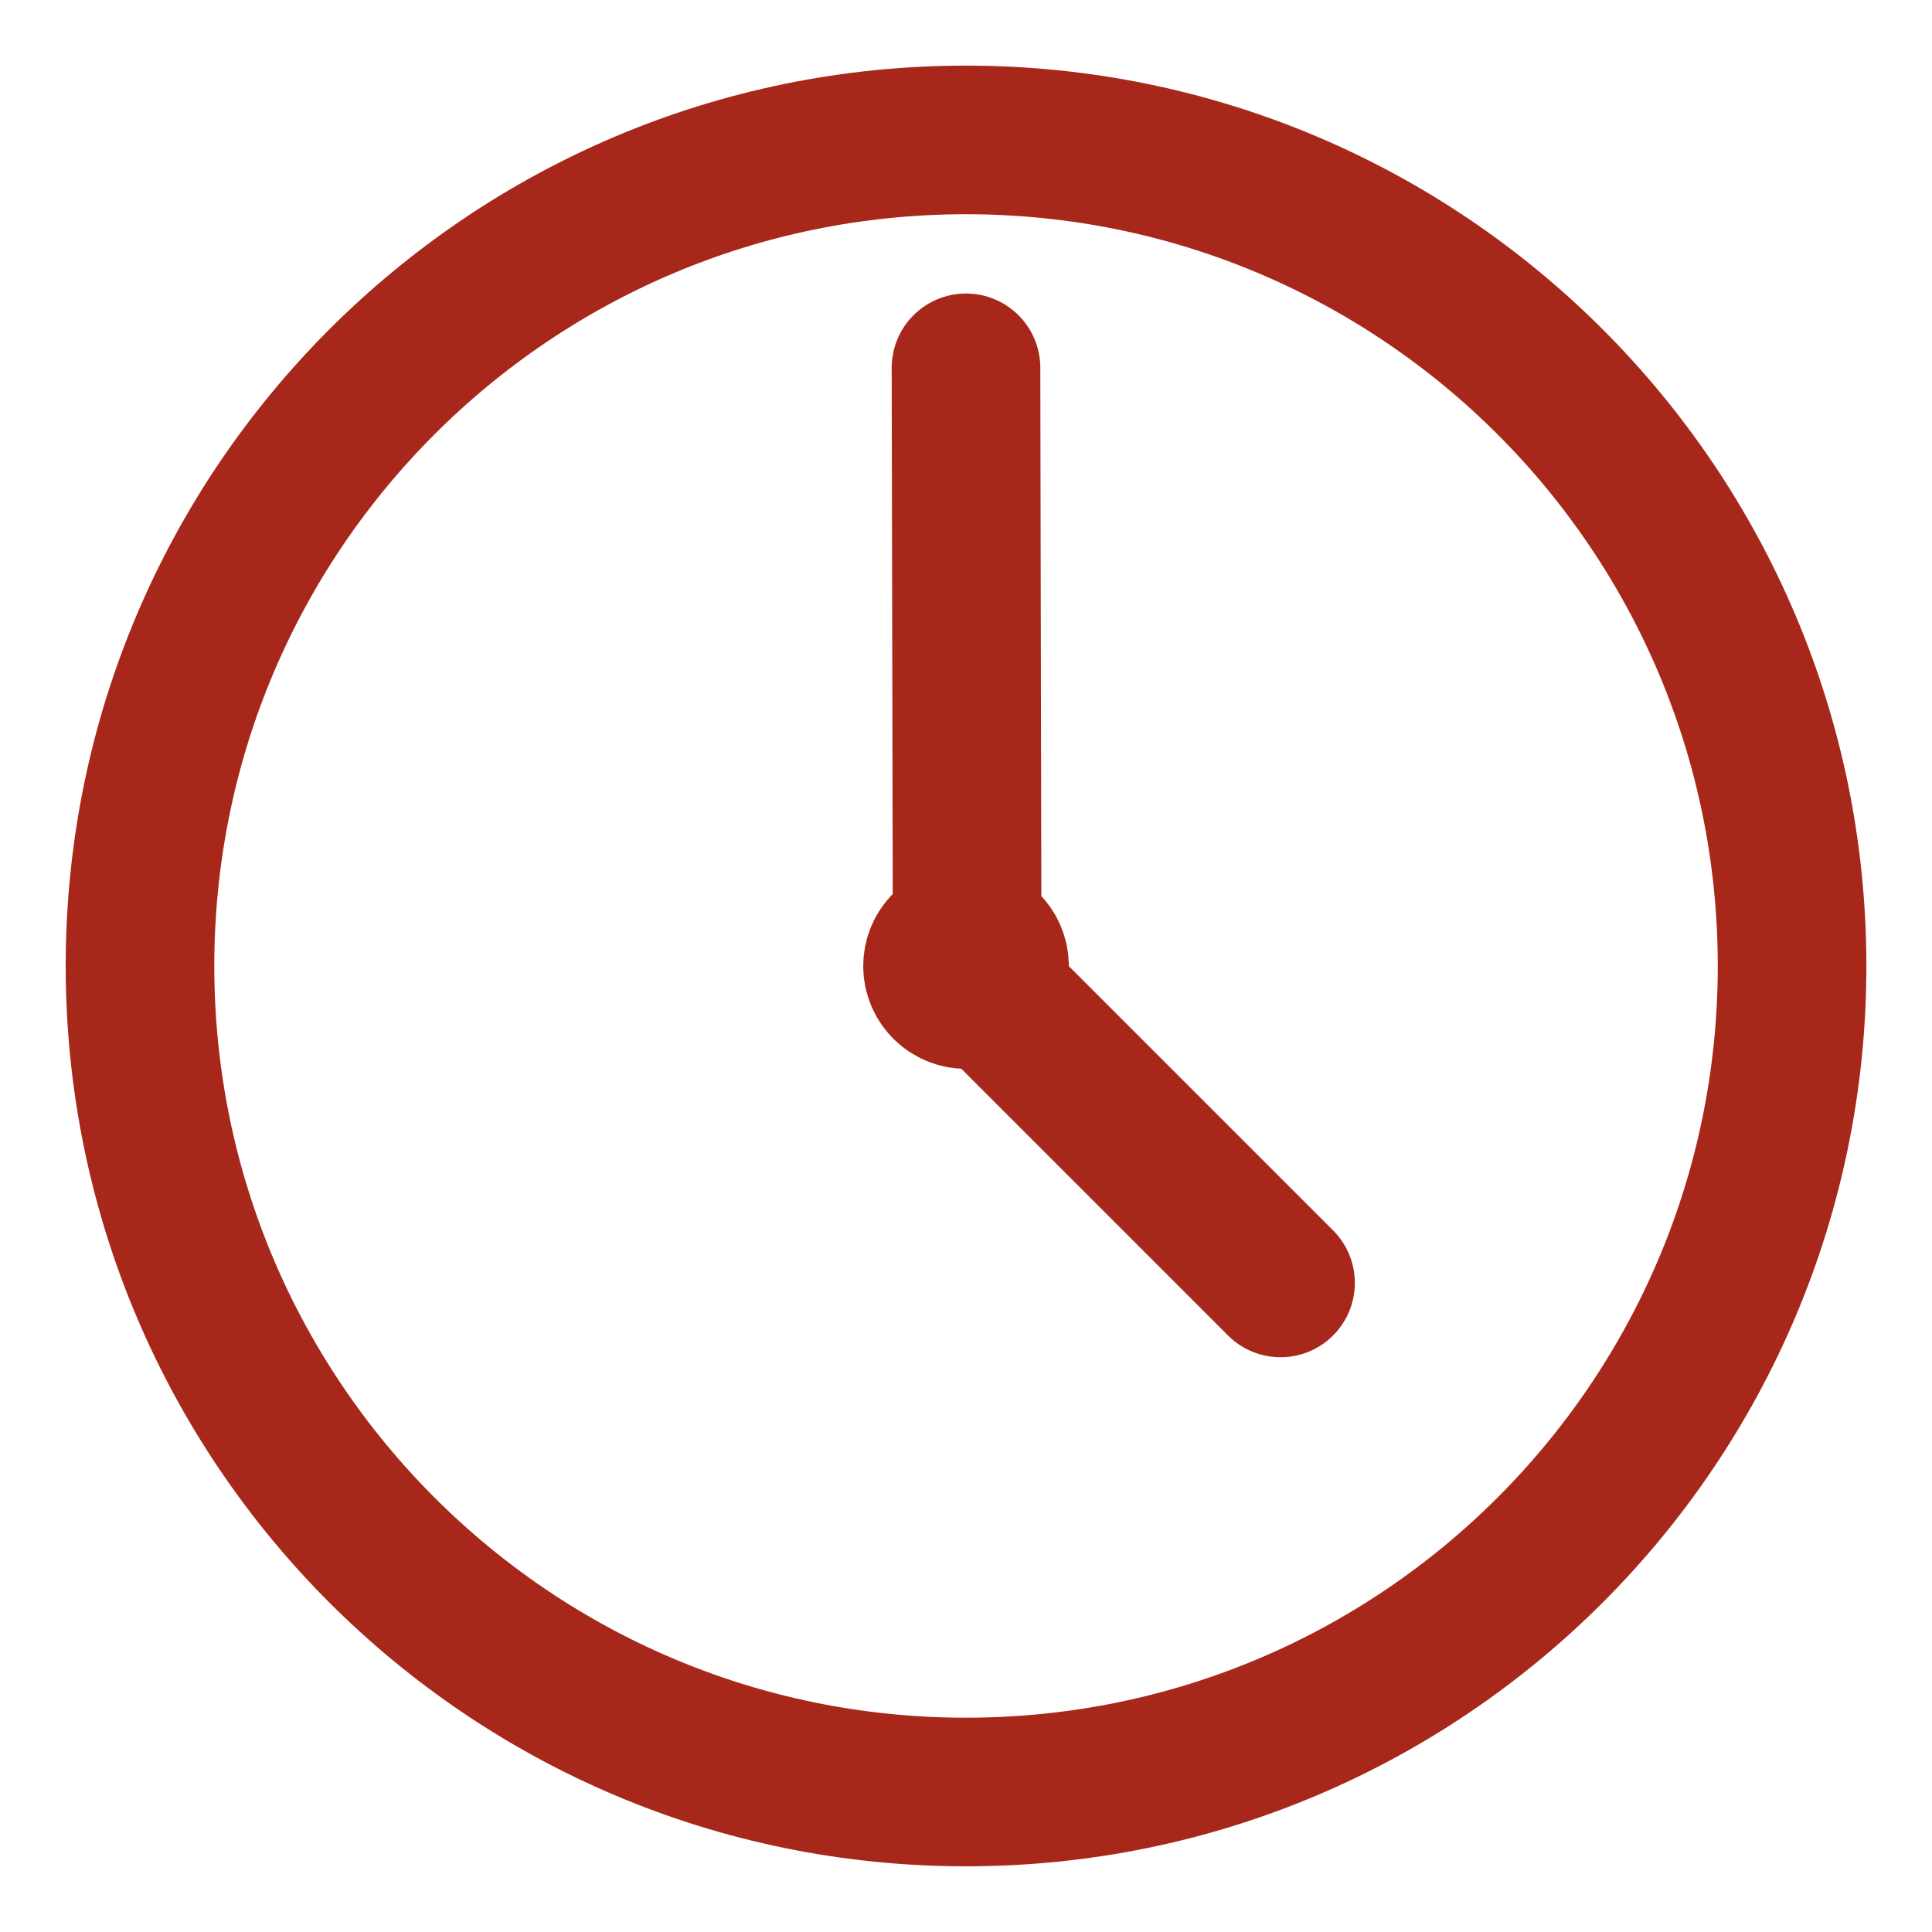 <svg width="26" height="26" viewBox="0 0 26 26" fill="none" xmlns="http://www.w3.org/2000/svg">
<g clip-path="url(#clip0_1506_1001)">
<path d="M13 24.116C19.14 24.116 24.117 19.139 24.117 12.999C24.117 6.86 19.14 1.883 13 1.883C6.861 1.883 1.884 6.86 1.884 12.999C1.884 19.139 6.861 24.116 13 24.116Z" stroke="#A7281B" stroke-width="2" stroke-miterlimit="10" stroke-linecap="round" stroke-linejoin="round"/>
<path d="M13.001 13.384C13.212 13.384 13.384 13.212 13.384 13.001C13.384 12.789 13.212 12.617 13.001 12.617C12.789 12.617 12.617 12.789 12.617 13.001C12.617 13.212 12.789 13.384 13.001 13.384Z" stroke="#A7281B" stroke-width="2" stroke-miterlimit="10" stroke-linecap="round" stroke-linejoin="round"/>
<path d="M13 4.95L13.016 13.048L17.233 17.265" stroke="#A7281B" stroke-width="2" stroke-miterlimit="10" stroke-linecap="round" stroke-linejoin="round"/>
</g>
<defs>
<clipPath id="clip0_1506_1001">
<rect width="25" height="25" fill="white" transform="translate(0.5 0.5)"/>
</clipPath>
</defs>
</svg>
